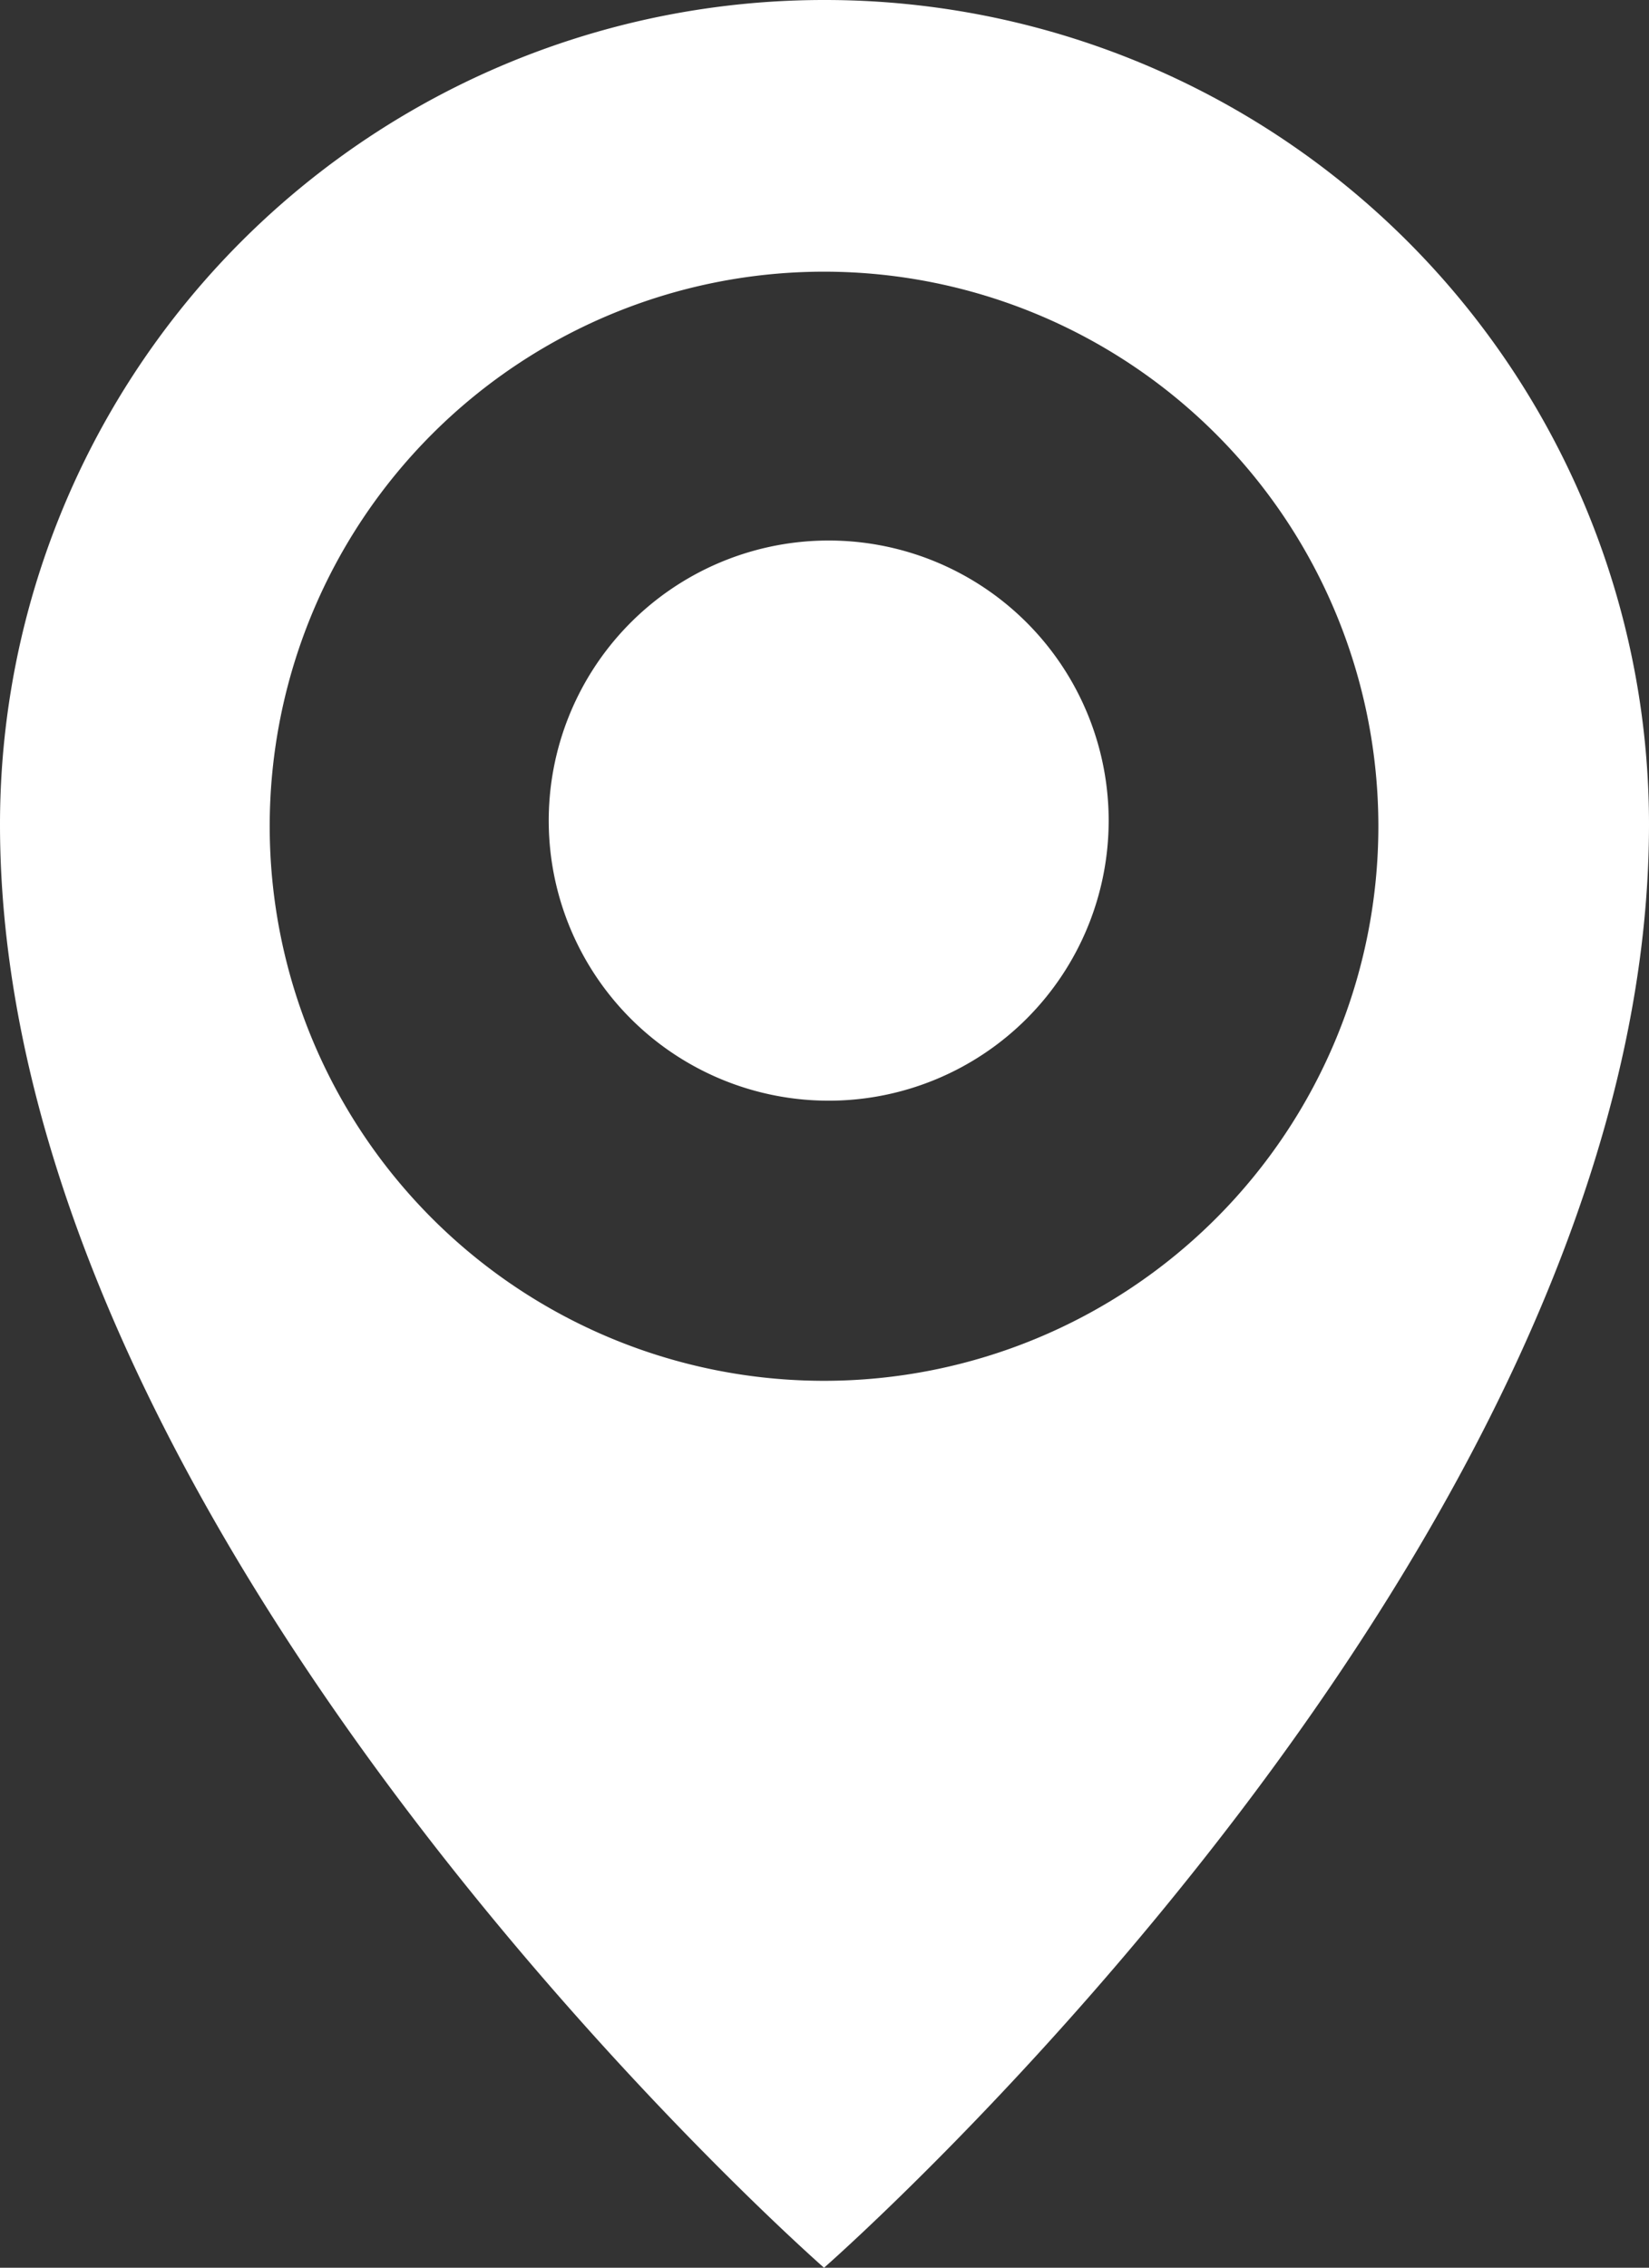 <svg xmlns="http://www.w3.org/2000/svg" viewBox="0 0 17.67 24.29"><rect x="0" y="0" width="17.67" height="24.29" fill="#333333" stroke="none"/><defs><style>.cls-1{fill:#fff;}</style></defs><g id="Ebene_2" data-name="Ebene 2"><g id="Ebene_1-2" data-name="Ebene 1"><path class="cls-1" d="M8.83,5.79a3,3,0,1,0,3.05,3,3,3,0,0,0-3.05-3m0,9a5.94,5.94,0,1,1,5.94-5.94,5.94,5.94,0,0,1-5.94,5.94M8.83,0A8.83,8.83,0,0,0,0,8.83c0,7.73,8.83,15.46,8.83,15.46s8.84-7.73,8.84-15.46A8.83,8.83,0,0,0,8.83,0"/></g></g></svg>